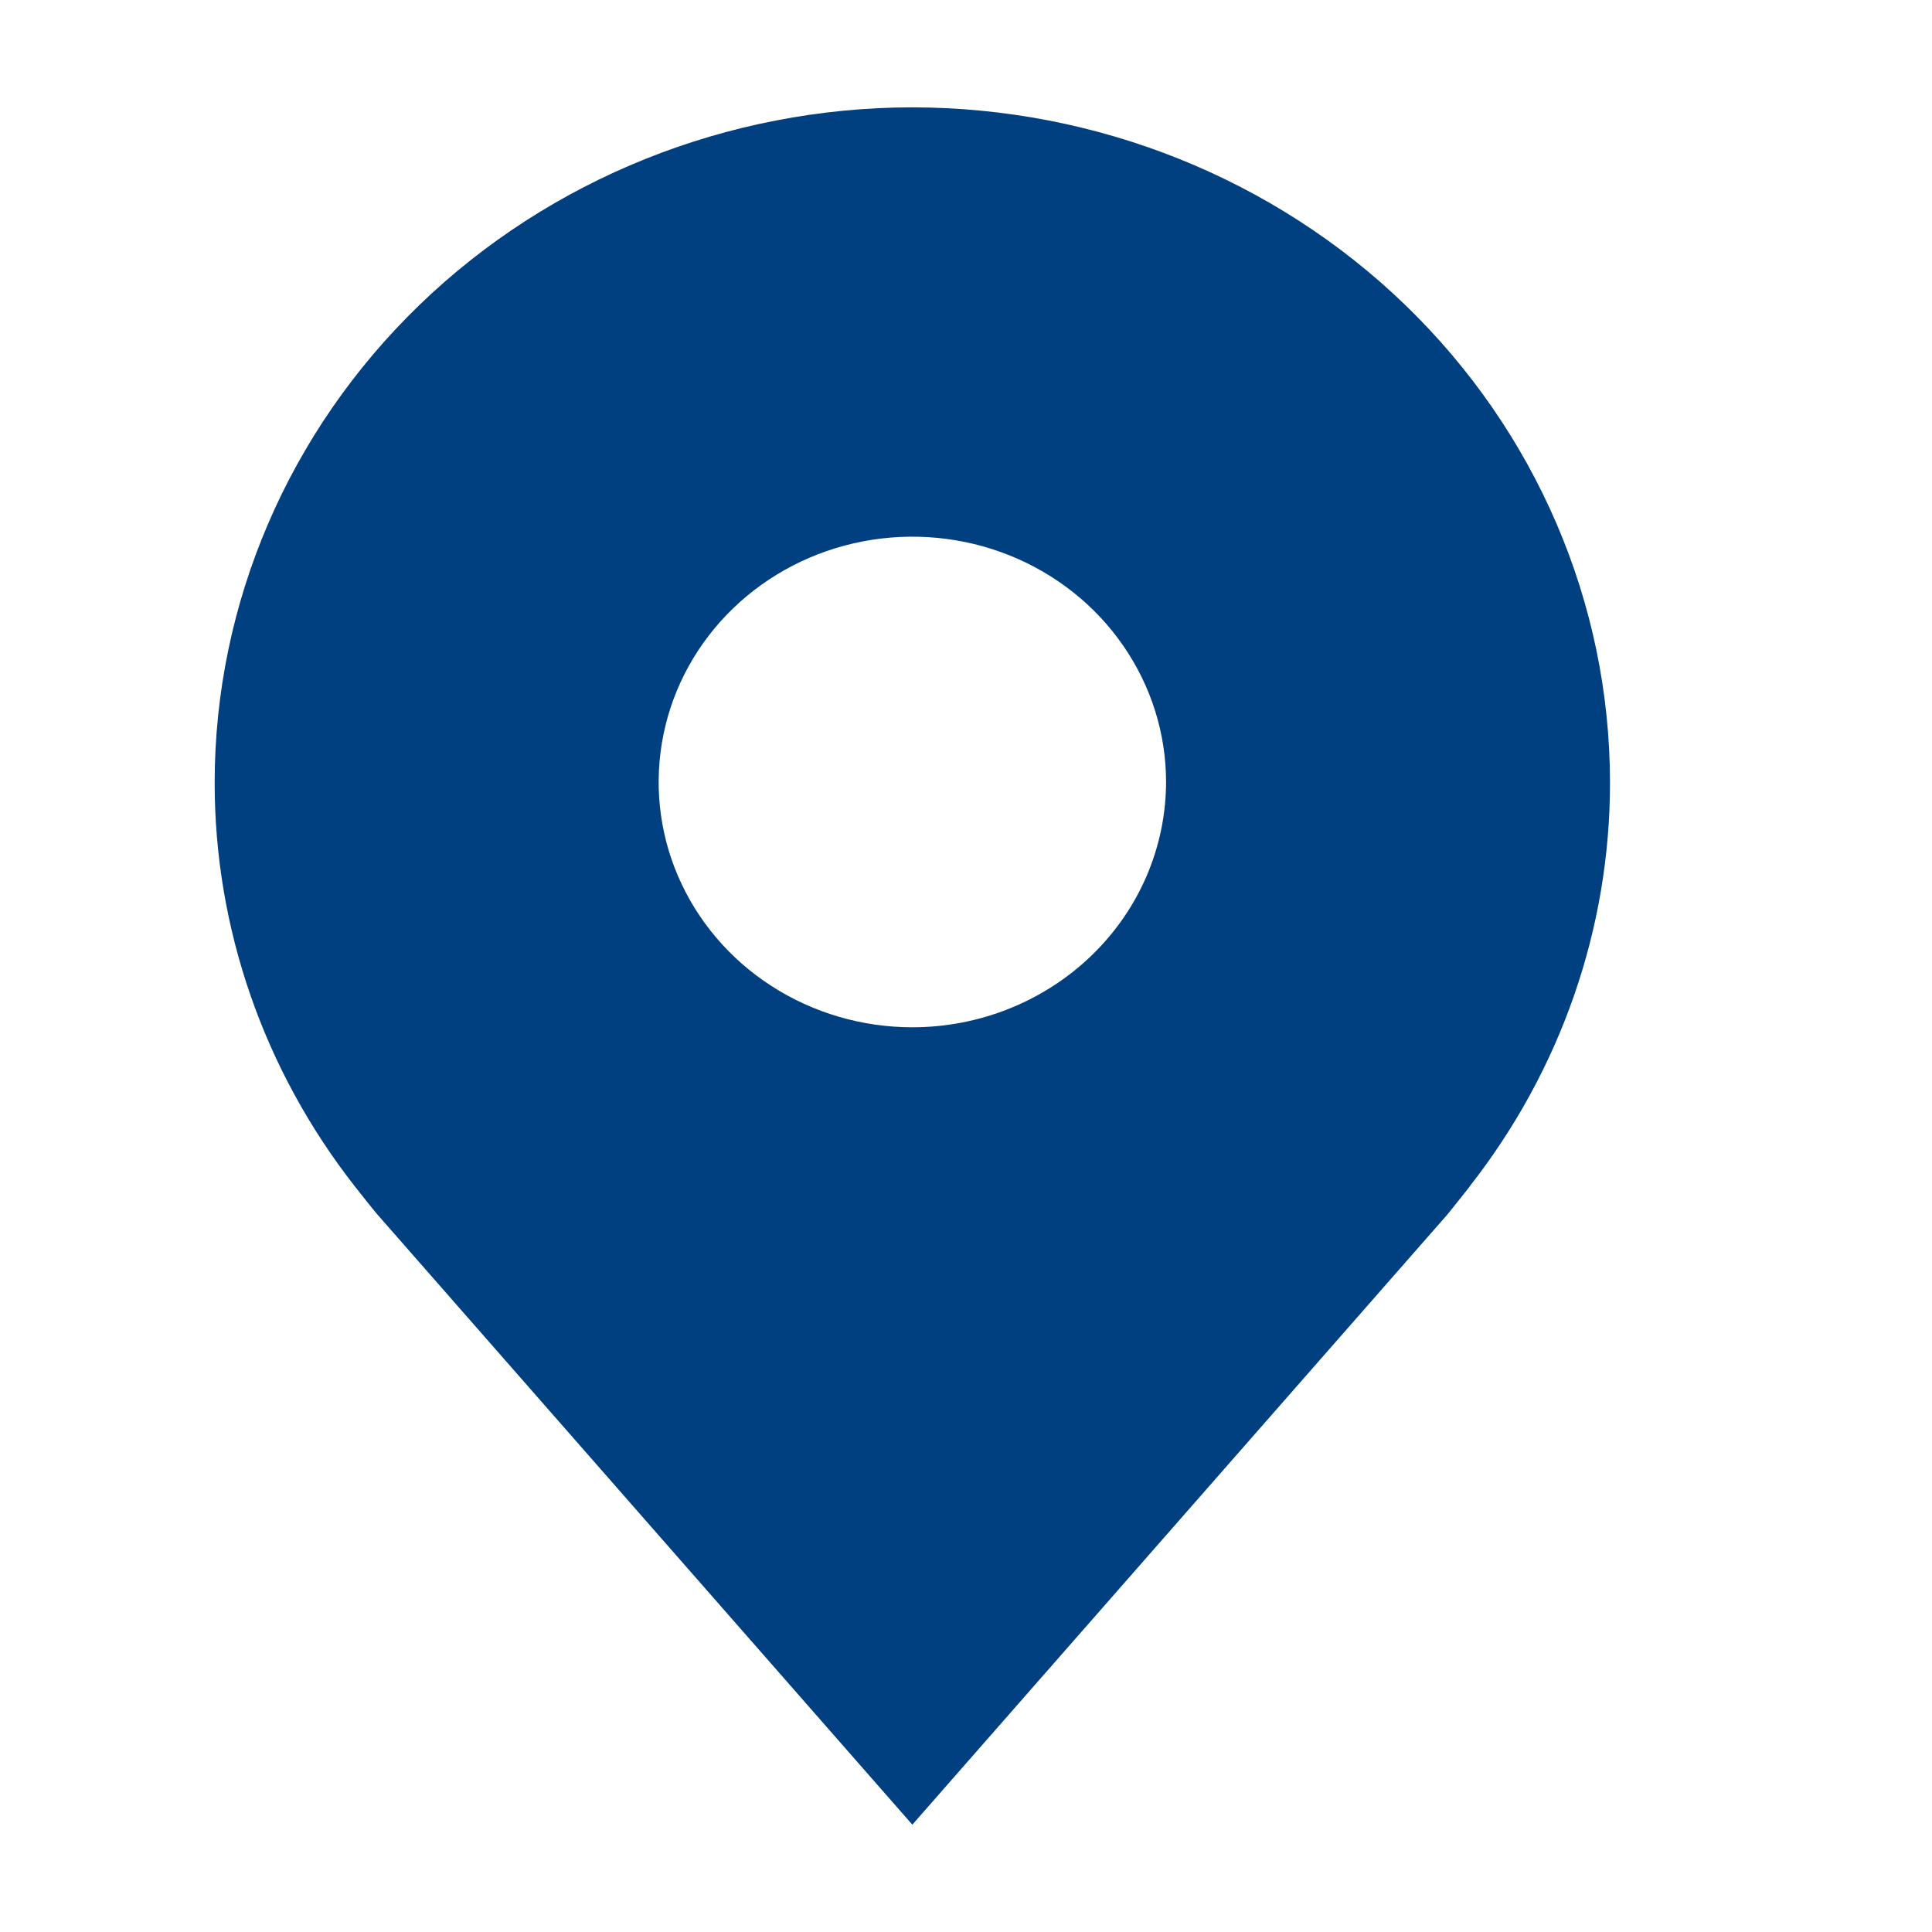 <svg width="18" height="18" viewBox="0 0 18 18" fill="none" xmlns="http://www.w3.org/2000/svg">
<path d="M8.5 1C6.777 1.002 5.125 1.665 3.906 2.843C2.688 4.022 2.002 5.619 2 7.286C1.998 8.648 2.458 9.972 3.309 11.057C3.309 11.057 3.487 11.283 3.516 11.315L8.5 17L13.487 11.313C13.513 11.282 13.691 11.057 13.691 11.057L13.691 11.055C14.542 9.971 15.002 8.647 15 7.286C14.998 5.619 14.312 4.022 13.094 2.843C11.875 1.665 10.223 1.002 8.5 1ZM8.5 9.571C8.033 9.571 7.576 9.437 7.187 9.186C6.798 8.935 6.495 8.578 6.316 8.16C6.137 7.743 6.091 7.283 6.182 6.84C6.273 6.396 6.498 5.989 6.829 5.669C7.159 5.35 7.58 5.132 8.039 5.044C8.497 4.956 8.973 5.001 9.405 5.174C9.836 5.347 10.206 5.64 10.465 6.016C10.725 6.392 10.864 6.834 10.864 7.286C10.863 7.892 10.614 8.473 10.171 8.901C9.727 9.33 9.127 9.571 8.5 9.571Z" fill="#004080"/>
</svg>
